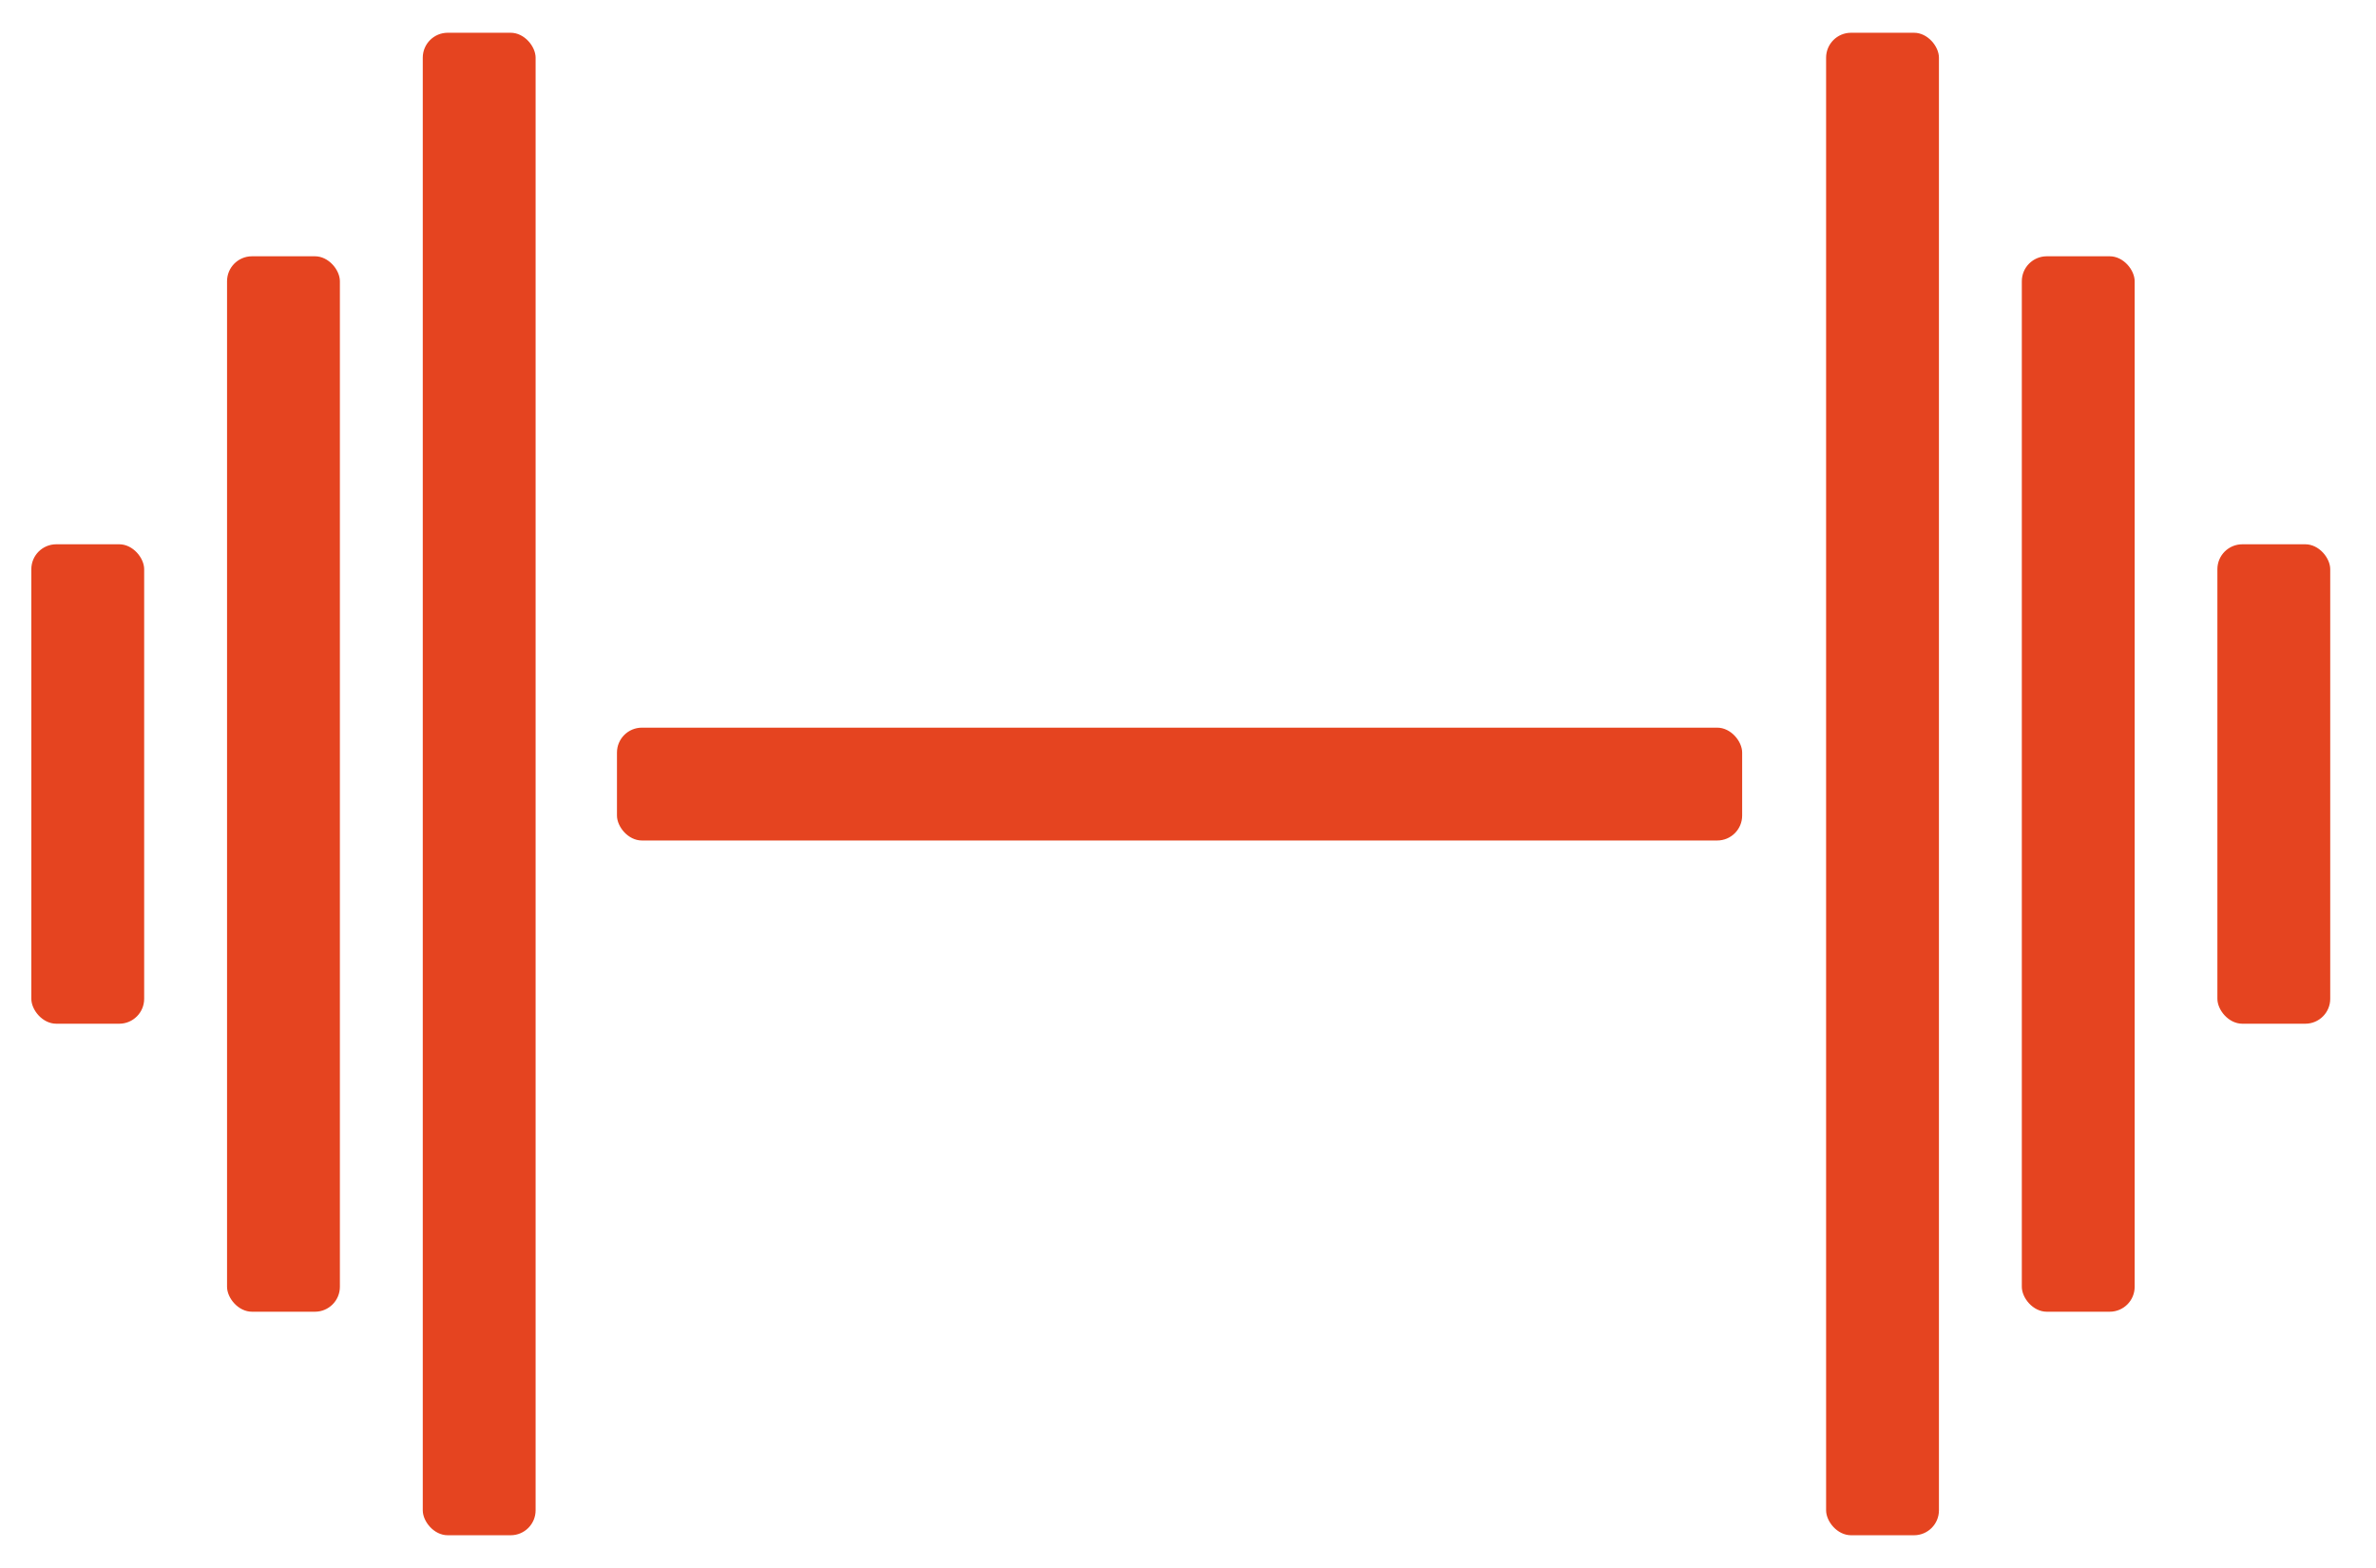 <svg id="Layer_1" data-name="Layer 1" xmlns="http://www.w3.org/2000/svg" width="100px" height="66px" viewBox="0 0 156.24 102.93"><defs><style>.cls-1{fill:#e54420;}</style></defs><title>Artboard 71</title><rect class="cls-1" x="2.06" y="35.7" width="7.42" height="31.53" rx="1.64" ry="1.64"/><rect class="cls-1" x="14.93" y="16.76" width="7.42" height="69.41" rx="1.64" ry="1.64"/><rect class="cls-1" x="27.8" y="2.06" width="7.42" height="98.81" rx="1.64" ry="1.64"/><rect class="cls-1" x="145.81" y="35.7" width="7.42" height="31.53" rx="1.64" ry="1.64"/><rect class="cls-1" x="132.95" y="16.76" width="7.42" height="69.41" rx="1.64" ry="1.64"/><rect class="cls-1" x="120.08" y="2.06" width="7.42" height="98.81" rx="1.64" ry="1.64"/><rect class="cls-1" x="40.57" y="47.76" width="73.99" height="7.42" rx="1.64" ry="1.64"/></svg>